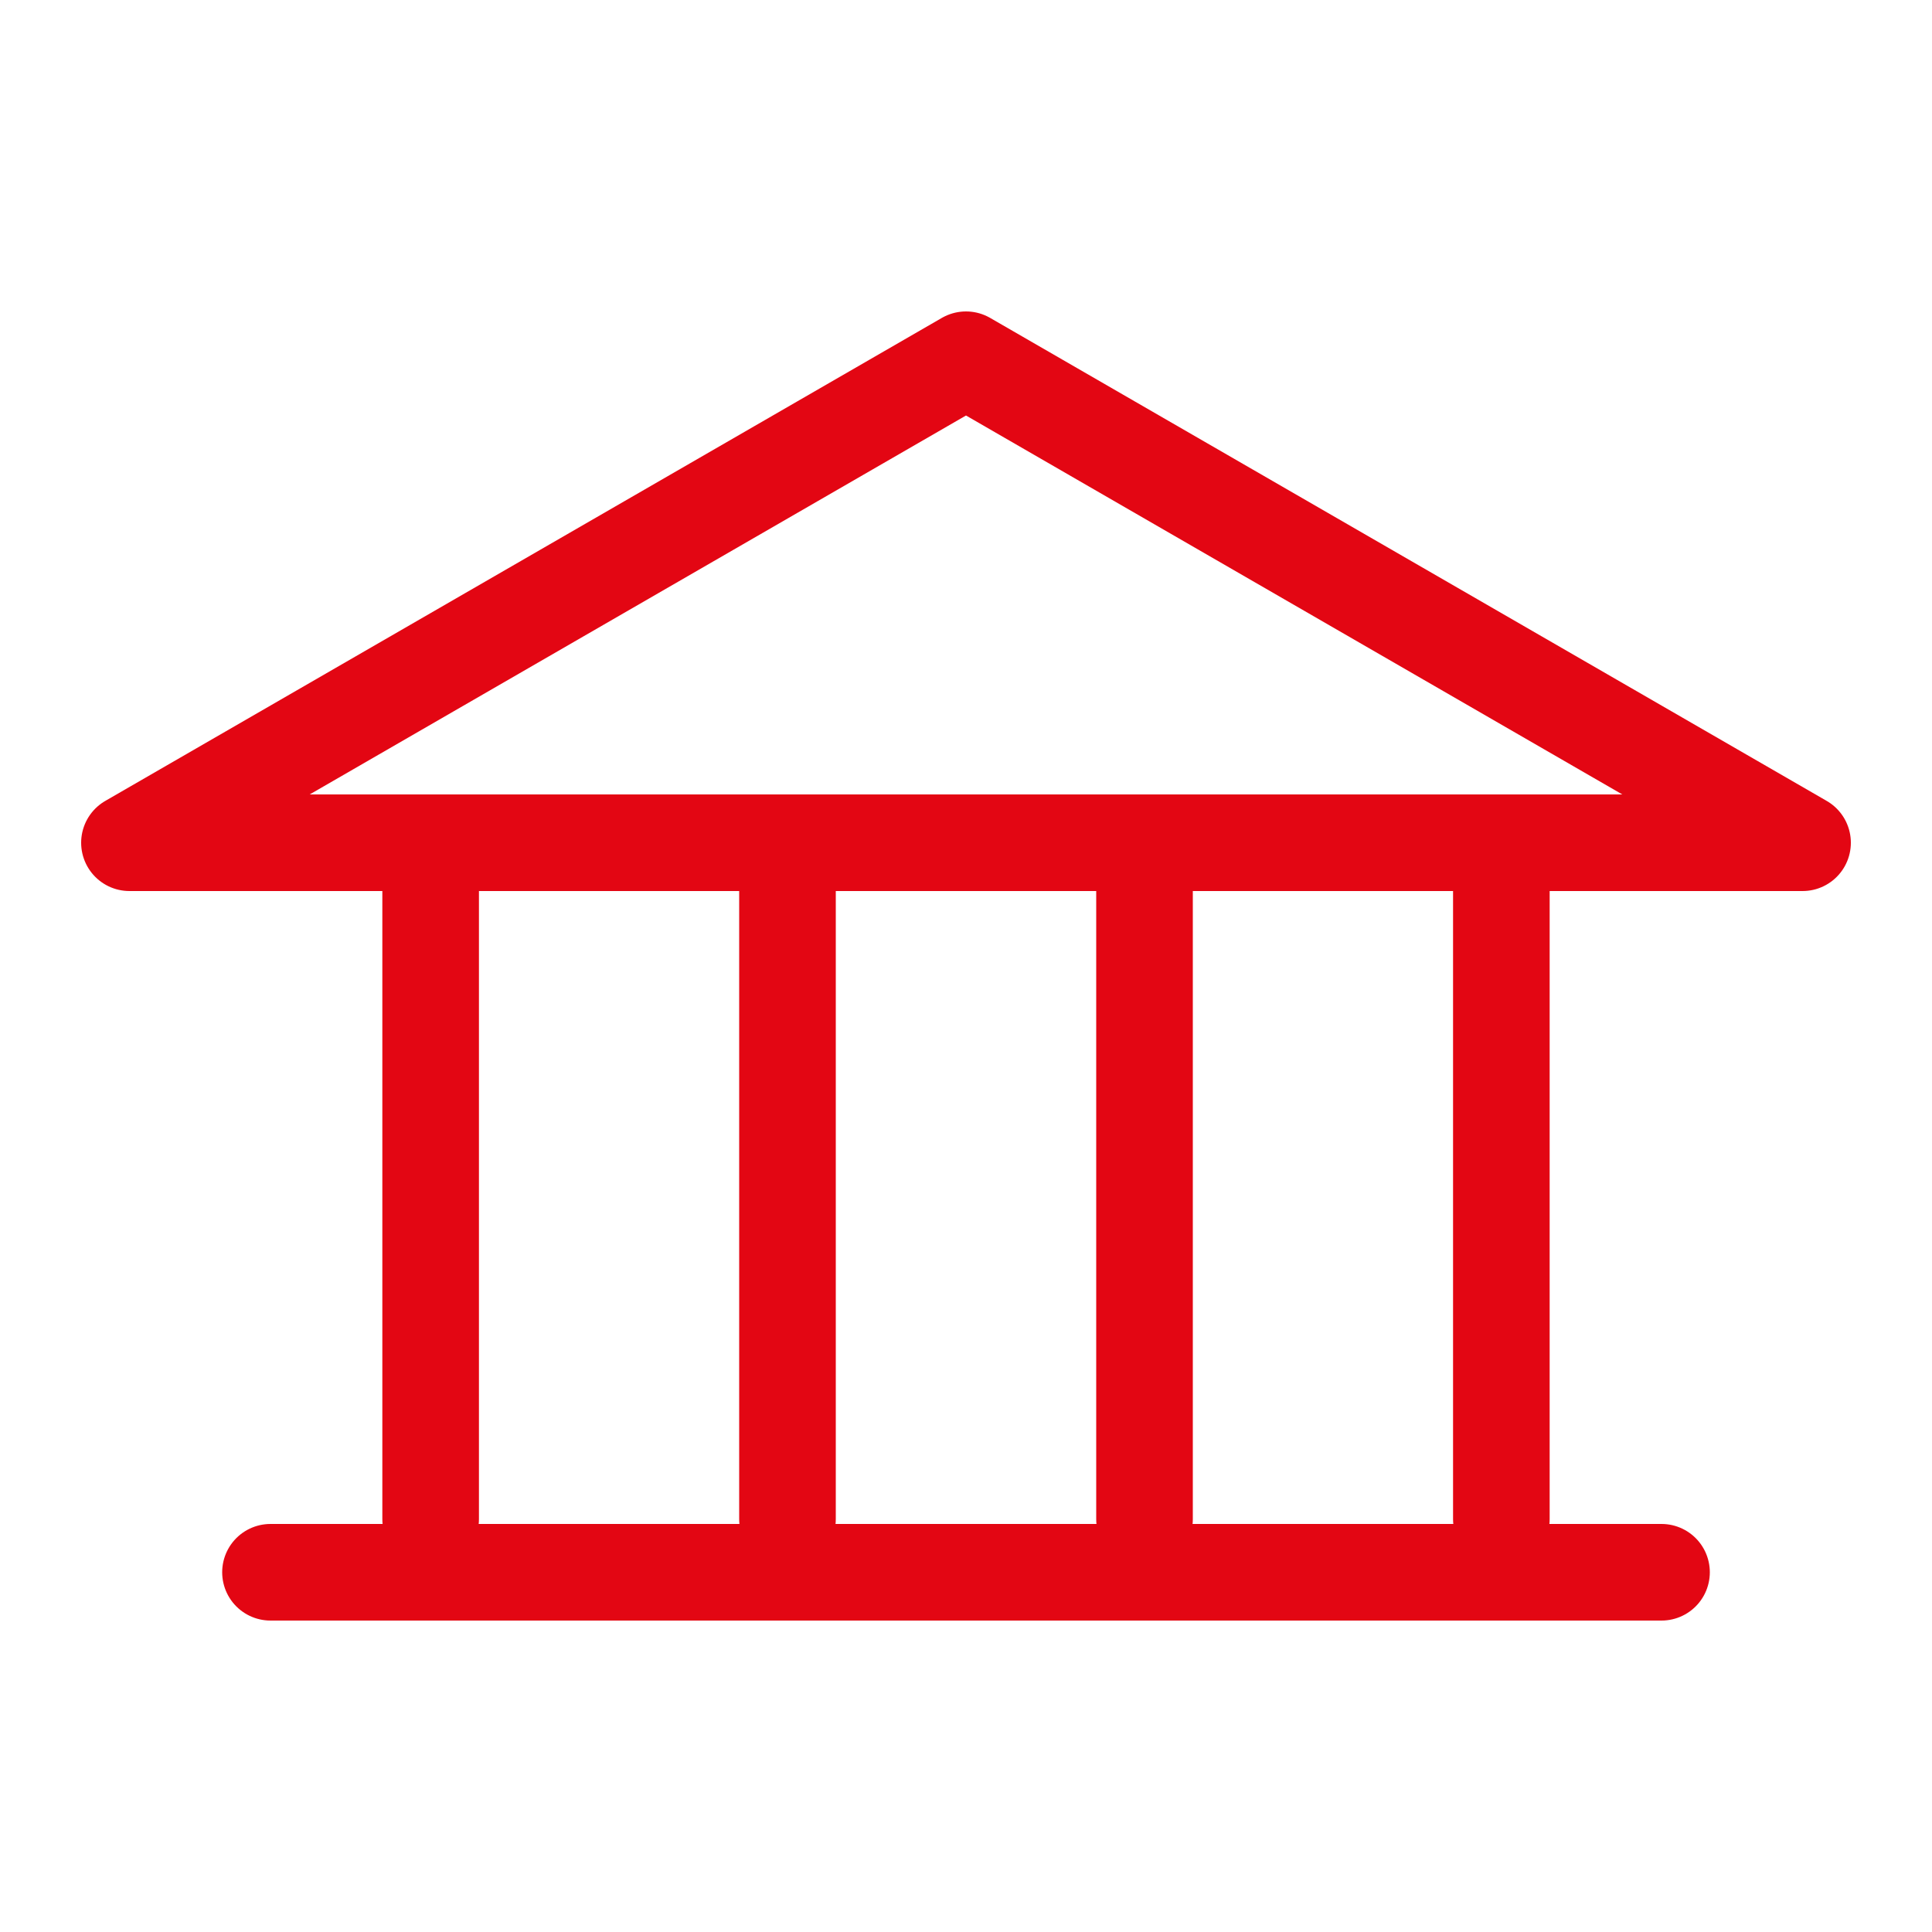 <?xml version="1.0" encoding="UTF-8"?>
<svg id="Layer_1" data-name="Layer 1" xmlns="http://www.w3.org/2000/svg" viewBox="0 0 100 100">
  <defs>
    <style>
      .cls-1 {
        fill: none;
        stroke: #e30613;
        stroke-linecap: round;
        stroke-linejoin: round;
        stroke-width: 5px;
      }
    </style>
  </defs>
  <polygon class="cls-1" points="50 18.62 6.7 43.62 93.3 43.62 50 18.62"/>
  <g>
    <line class="cls-1" x1="22.29" y1="44.84" x2="22.29" y2="78.63"/>
    <line class="cls-1" x1="40.76" y1="44.84" x2="40.76" y2="78.63"/>
    <line class="cls-1" x1="59.24" y1="44.84" x2="59.24" y2="78.63"/>
    <line class="cls-1" x1="77.71" y1="44.84" x2="77.71" y2="78.63"/>
  </g>
  <path class="cls-1" d="M14,81.38h72H14Z"/>
</svg>